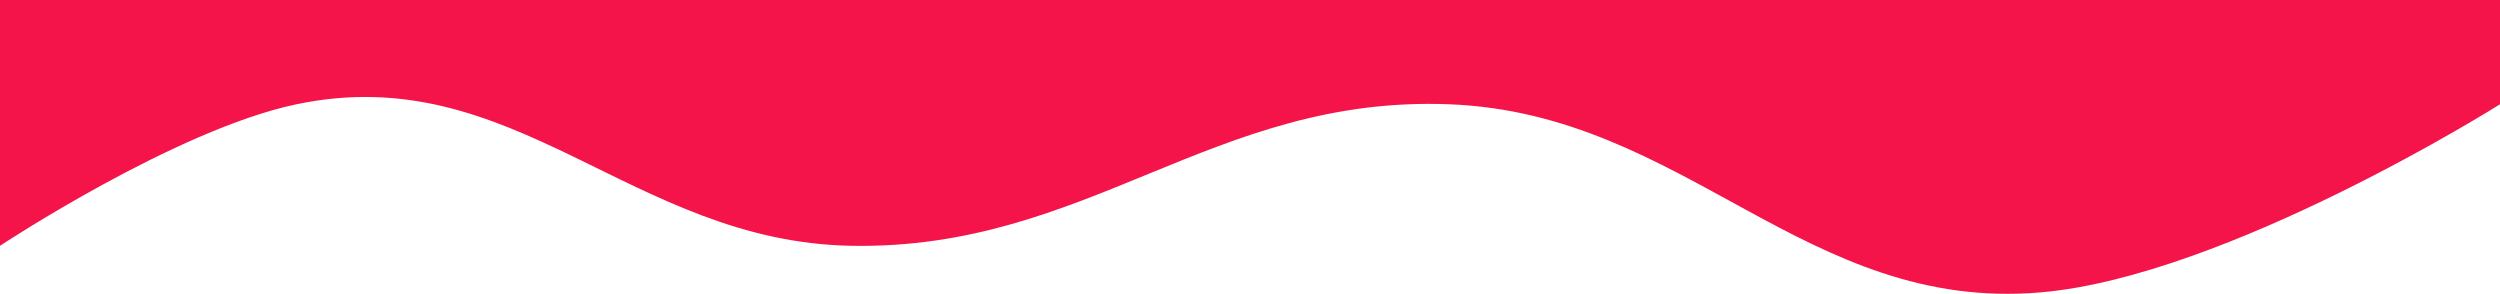 <?xml version="1.0" encoding="UTF-8"?> <svg xmlns="http://www.w3.org/2000/svg" width="953" height="112" viewBox="0 0 953 112" fill="none"> <path d="M953 39.751C953 39.751 849 105.325 778 111.443C687.921 119.206 642.71 43.287 552.5 39.751C462.267 36.213 414.761 95.315 324.5 93.698C240.588 92.194 196.018 22.344 113 39.75C66.942 49.407 1.60005e-06 93.697 1.60005e-06 93.697L9.79134e-06 -2.03352e-06L953 8.12804e-05L953 39.751Z" fill="#F51449"></path> </svg> 